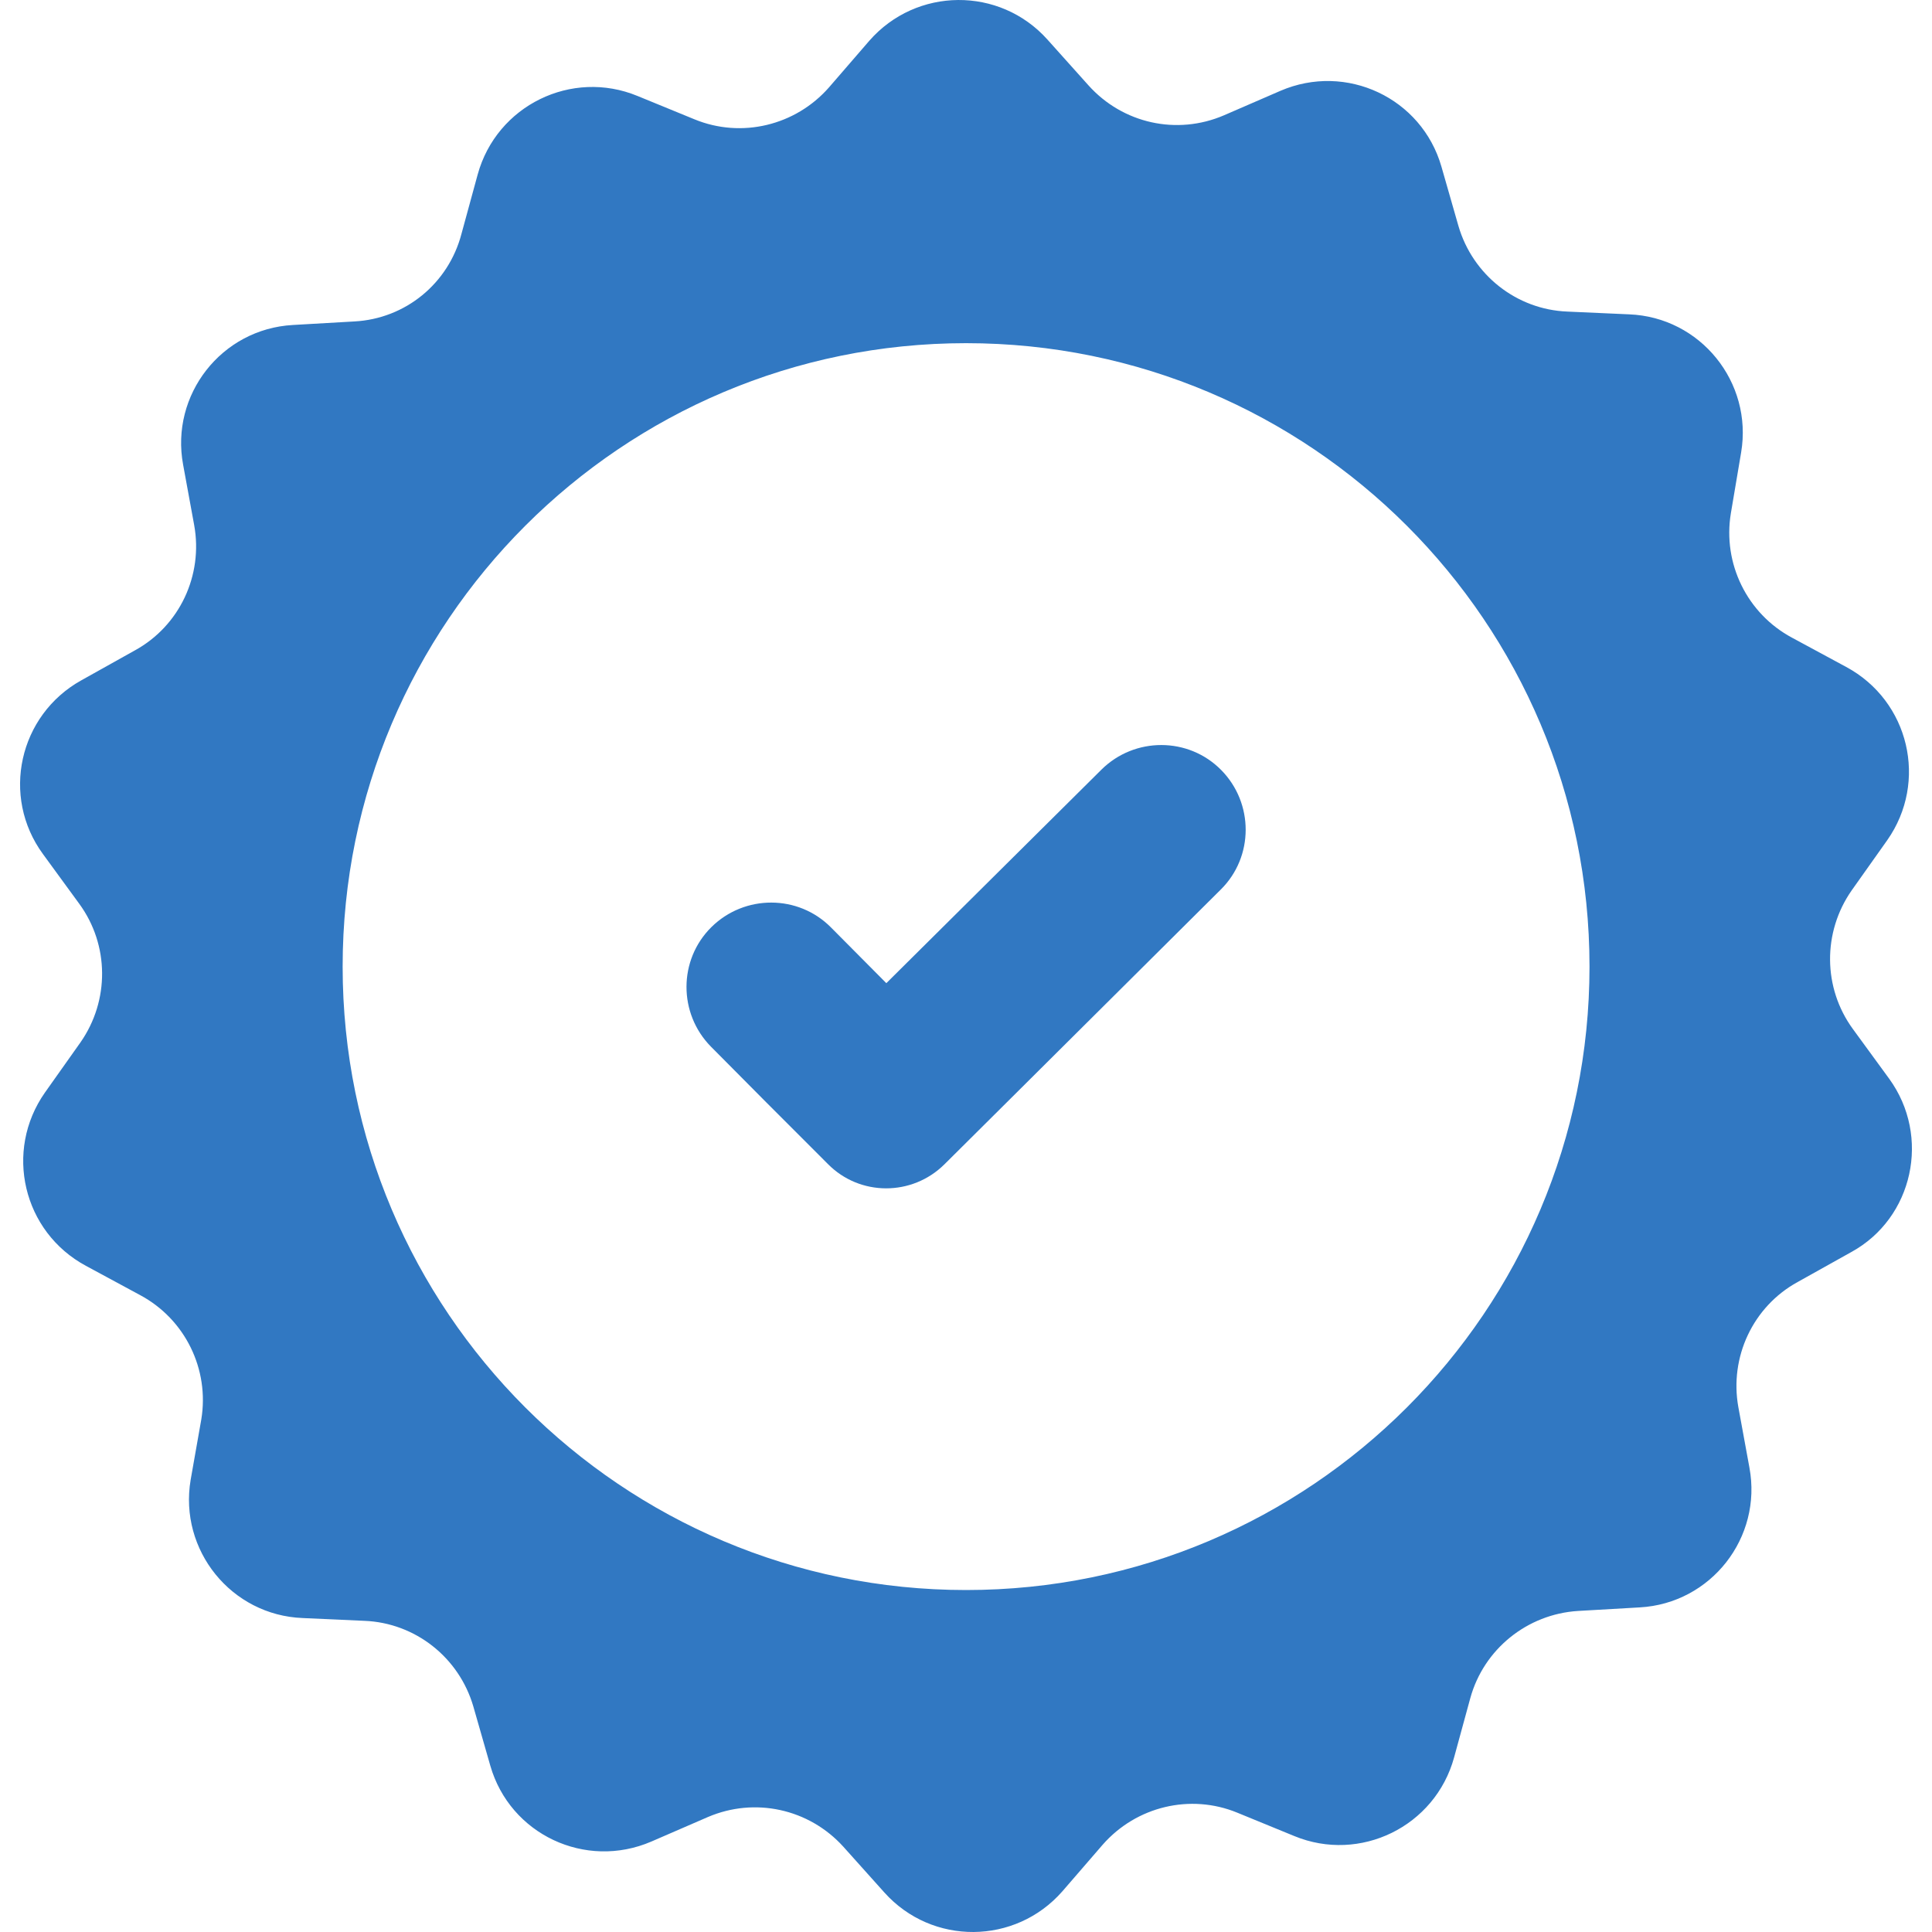 <svg xmlns="http://www.w3.org/2000/svg" width="80" height="80" viewBox="0 0 80 80" fill="none"><g clip-path="url(#clip0)"><path d="M78.227 44.668L76.723 42.608C75.481 40.907 75.464 38.602 76.674 36.869L78.145 34.793C79.846 32.373 79.061 29.022 76.445 27.616L74.205 26.406C72.341 25.409 71.328 23.332 71.671 21.256L72.096 18.738C72.587 15.828 70.412 13.13 67.453 13.016L64.903 12.902C62.794 12.82 60.979 11.381 60.39 9.354L59.687 6.901C58.87 4.057 55.747 2.585 53.017 3.762L50.679 4.776C48.734 5.61 46.494 5.119 45.071 3.534L43.371 1.637C41.393 -0.57 37.943 -0.537 35.998 1.686L34.33 3.615C32.941 5.201 30.701 5.741 28.755 4.94L26.401 3.975C23.671 2.847 20.564 4.367 19.779 7.228L19.109 9.681C18.57 11.741 16.788 13.196 14.679 13.31L12.128 13.457C9.169 13.621 7.044 16.351 7.583 19.245L8.041 21.746C8.417 23.823 7.436 25.915 5.589 26.929L3.365 28.172C0.782 29.61 0.03 32.978 1.779 35.365L3.283 37.425C4.526 39.125 4.542 41.431 3.332 43.163L1.861 45.24C0.161 47.66 0.946 51.011 3.561 52.417L5.801 53.627C7.665 54.624 8.679 56.7 8.335 58.777L7.894 61.278C7.403 64.188 9.578 66.886 12.537 67L15.087 67.115C17.196 67.197 19.011 68.635 19.6 70.662L20.303 73.115C21.12 75.96 24.243 77.431 26.973 76.254L29.311 75.24C31.256 74.406 33.496 74.897 34.919 76.466L36.619 78.363C38.597 80.57 42.047 80.537 43.992 78.314L45.66 76.385C47.05 74.799 49.289 74.259 51.235 75.06L53.589 76.025C56.319 77.153 59.426 75.633 60.211 72.772L60.881 70.319C61.437 68.292 63.235 66.837 65.344 66.706L67.895 66.559C70.854 66.395 72.979 63.665 72.44 60.771L71.982 58.27C71.606 56.194 72.587 54.101 74.434 53.087L76.658 51.845C79.224 50.439 79.96 47.055 78.227 44.668ZM40.003 65.84C25.747 65.84 14.188 54.281 14.188 40.025C14.188 25.768 25.747 14.21 40.003 14.21C54.26 14.21 65.818 25.768 65.818 40.025C65.818 54.281 54.26 65.84 40.003 65.84Z" fill="#3178C2"></path><path d="M36.701 40.711L34.412 38.406C33.055 37.033 30.831 37.033 29.458 38.389C28.085 39.746 28.085 41.97 29.442 43.343L31.731 45.648L34.281 48.199C35.605 49.54 37.764 49.54 39.104 48.215L41.654 45.681L50.548 36.836C51.922 35.479 51.922 33.256 50.565 31.883C49.208 30.509 46.984 30.509 45.611 31.866L36.701 40.711Z" fill="#3178C2"></path></g><defs><clipPath id="clip0"><rect width="80" height="80" fill="white"></rect></clipPath></defs></svg>